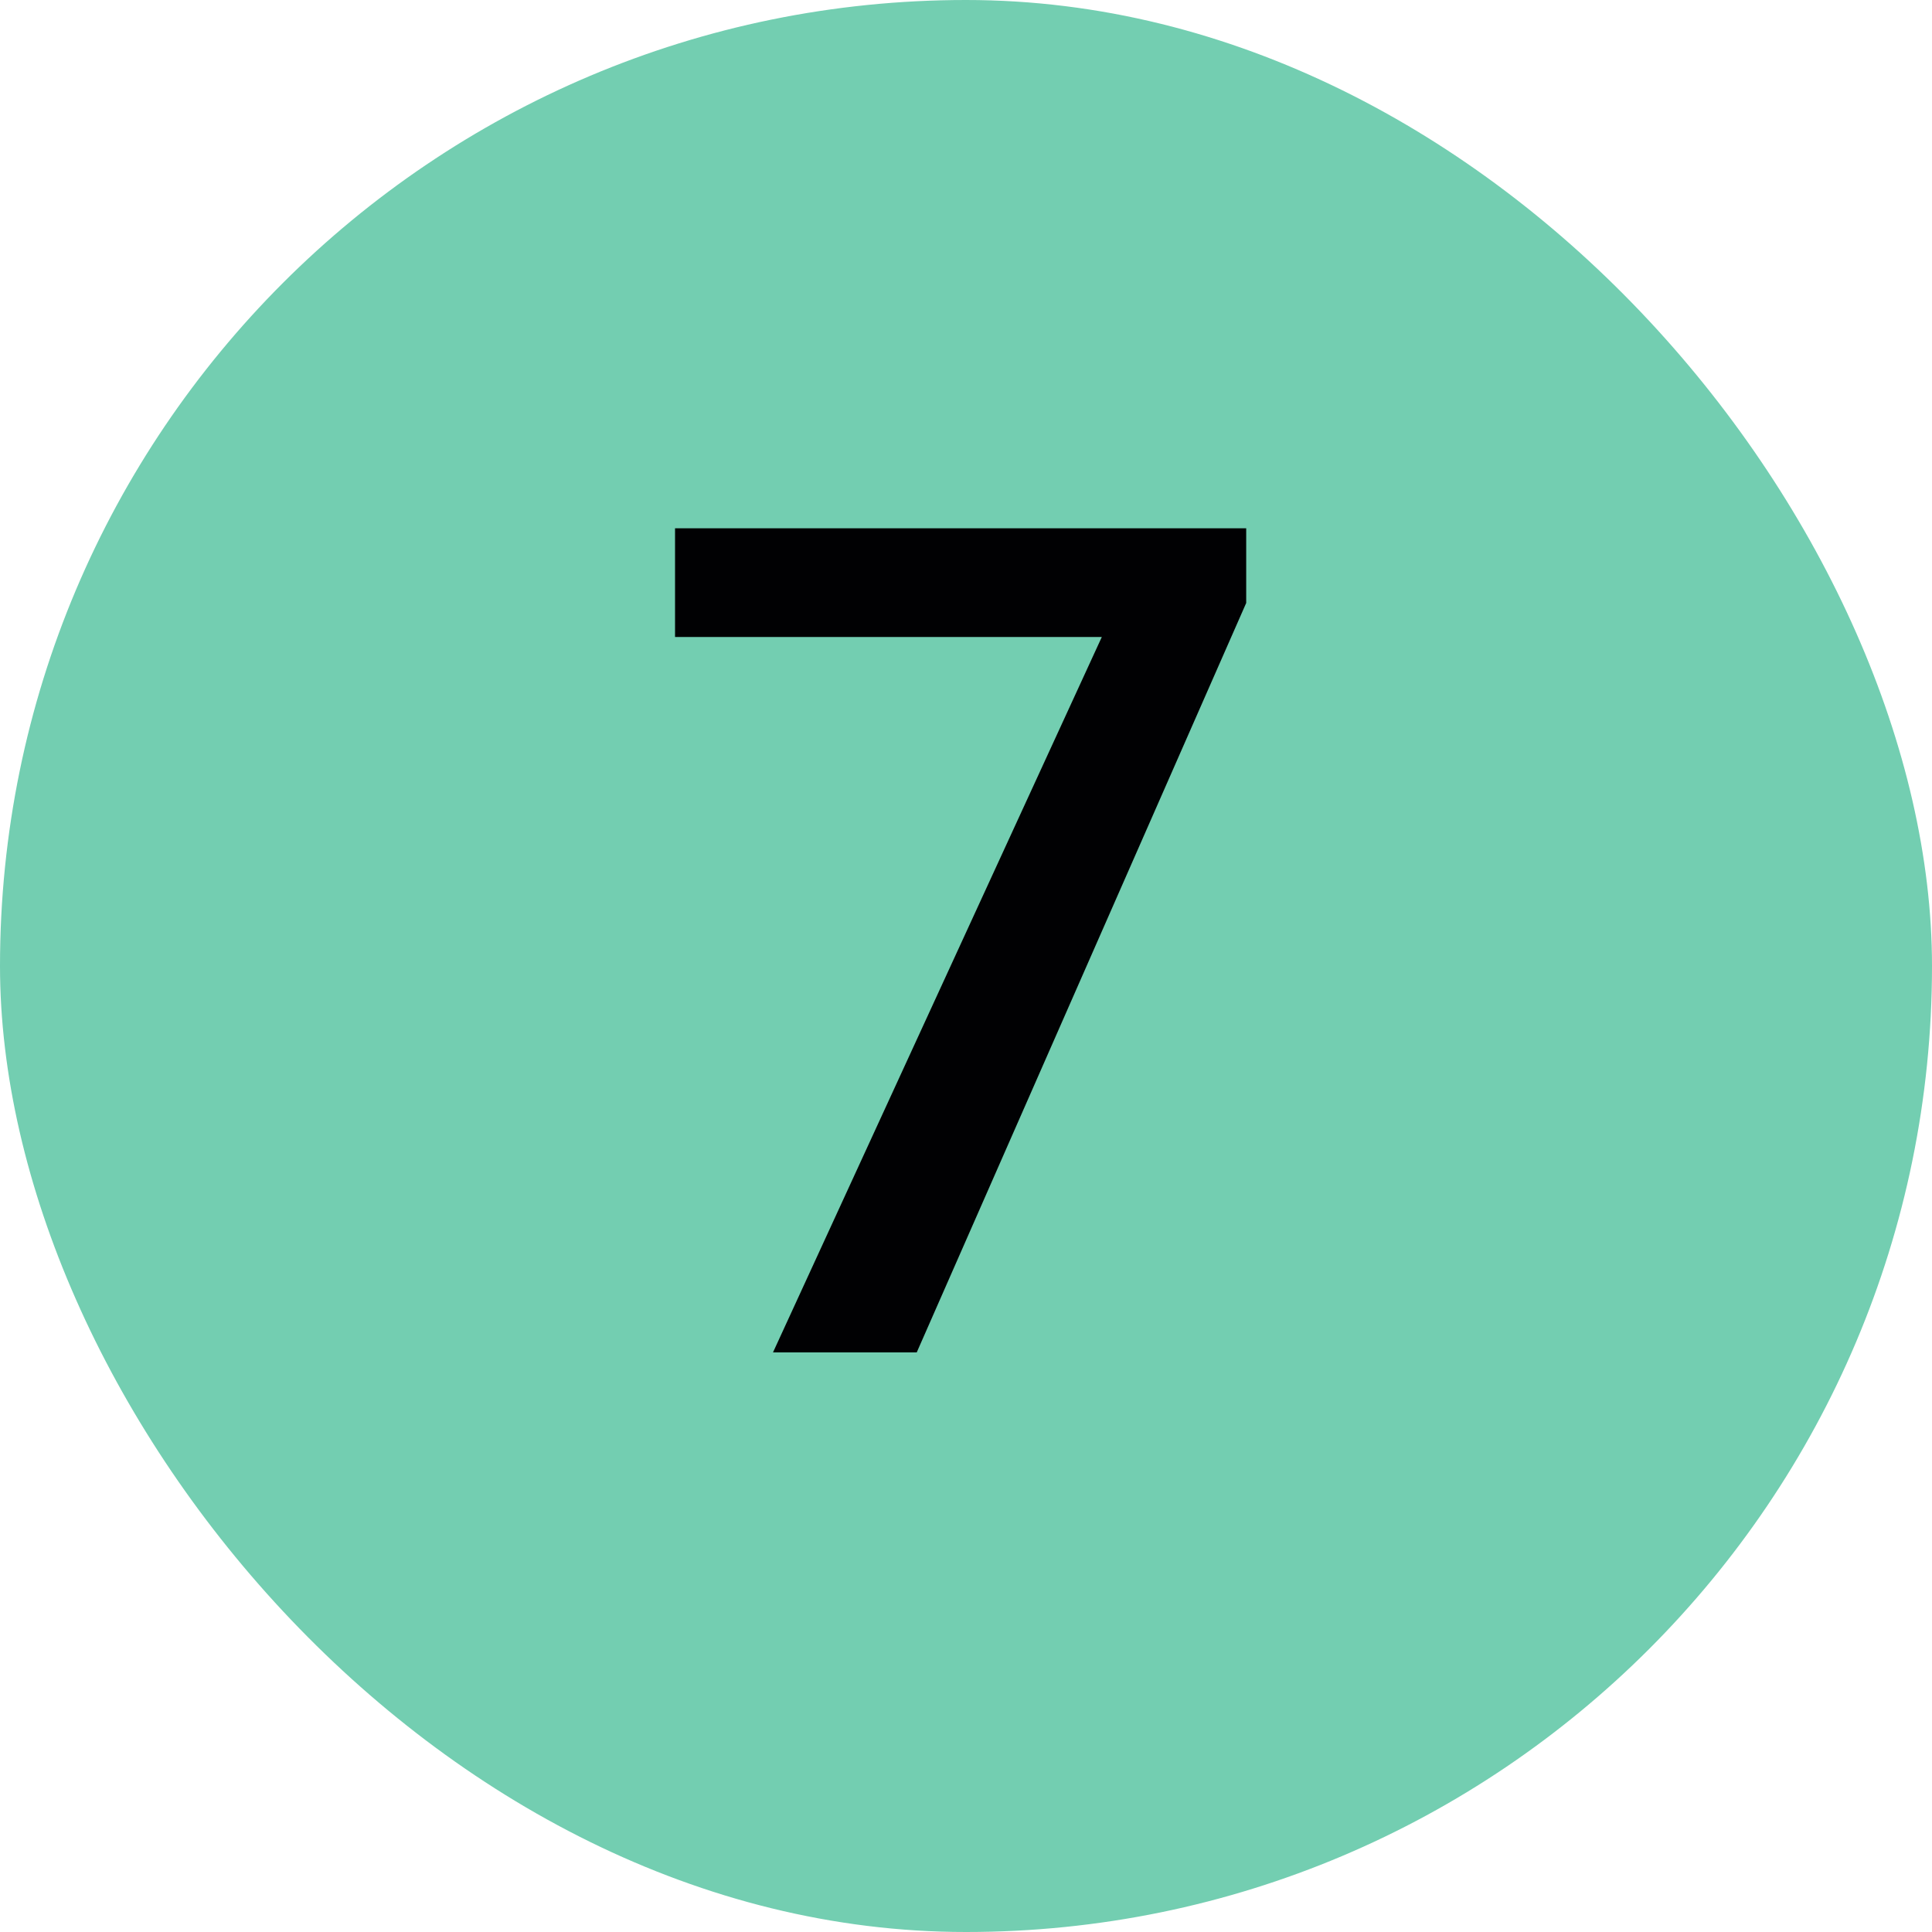 <?xml version="1.0" encoding="UTF-8"?> <svg xmlns="http://www.w3.org/2000/svg" width="30" height="30" viewBox="0 0 30 30" fill="none"><rect width="30" height="30" rx="15" fill="#73CEB1"></rect><path d="M19.351 8.203V9.363L14.235 21H12.003L17.109 9.891H10.482V8.203H19.351Z" fill="#010103"></path></svg> 